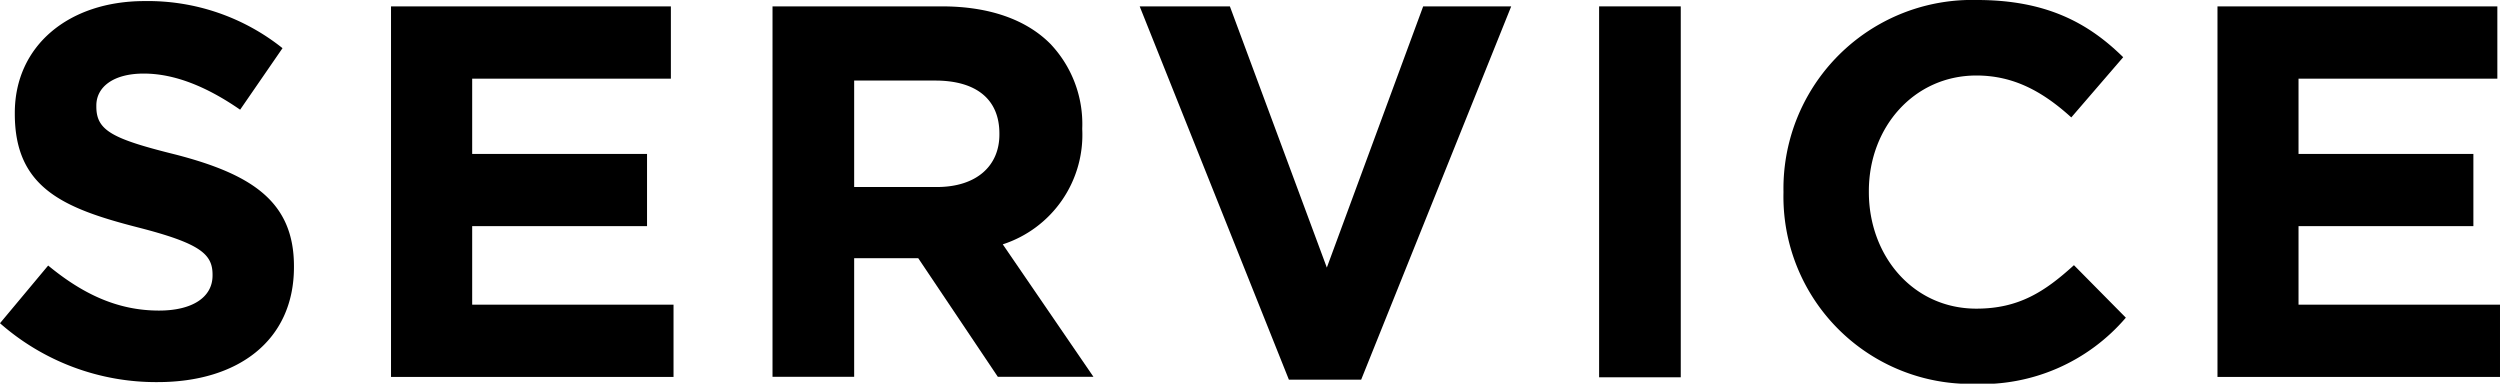 <svg height="31.86" viewBox="0 0 207.6 31.86" width="207.6" xmlns="http://www.w3.org/2000/svg"><path d="m0 26.84 4-4.79c2.78 2.29 5.68 3.74 9.2 3.74 2.77 0 4.45-1.1 4.45-2.91v-.08c0-1.72-1.06-2.6-6.21-3.92-6.2-1.59-10.21-3.3-10.21-9.42v-.09c0-5.58 4.49-9.28 10.77-9.28a17.91 17.91 0 0 1 11.46 3.91l-3.52 5.11c-2.73-1.89-5.42-3-8-3s-3.94 1.15-3.94 2.65v.09c0 2 1.32 2.68 6.64 4 6.25 1.63 9.77 3.88 9.77 9.25v.08c0 6.12-4.67 9.55-11.31 9.55a19.62 19.62 0 0 1 -13.1-4.89z"/><path d="m32.47.53h23.24v6h-16.5v6.25h14.52v6h-14.52v6.52h16.72v6h-23.46z"/><path d="m64.15.53h14.08c3.92 0 7 1.1 9 3.12a9.66 9.66 0 0 1 2.64 7v.09a9.56 9.56 0 0 1 -6.6 9.55l7.53 11h-7.94l-6.61-9.85h-5.32v9.85h-6.78zm13.64 15c3.31 0 5.2-1.76 5.2-4.36v-.08c0-2.91-2-4.4-5.33-4.4h-6.73v8.84z"/><path d="m94.64.53h7.49l8.05 21.69 8-21.69h7.31l-12.46 31h-6z"/><path d="m132.79.53h6.78v30.8h-6.78z"/><path d="m148.1 16v-.09a15.66 15.66 0 0 1 16.07-15.91c5.8 0 9.28 1.94 12.14 4.75l-4.31 5c-2.38-2.16-4.8-3.48-7.88-3.48-5.19 0-8.93 4.31-8.93 9.59v.09c0 5.28 3.65 9.68 8.93 9.68 3.52 0 5.68-1.41 8.1-3.61l4.31 4.36a15.74 15.74 0 0 1 -12.63 5.5 15.55 15.55 0 0 1 -15.8-15.88z"/><path d="m184.14.53h23.24v6h-16.51v6.25h14.52v6h-14.52v6.52h16.73v6h-23.46z"/></svg>